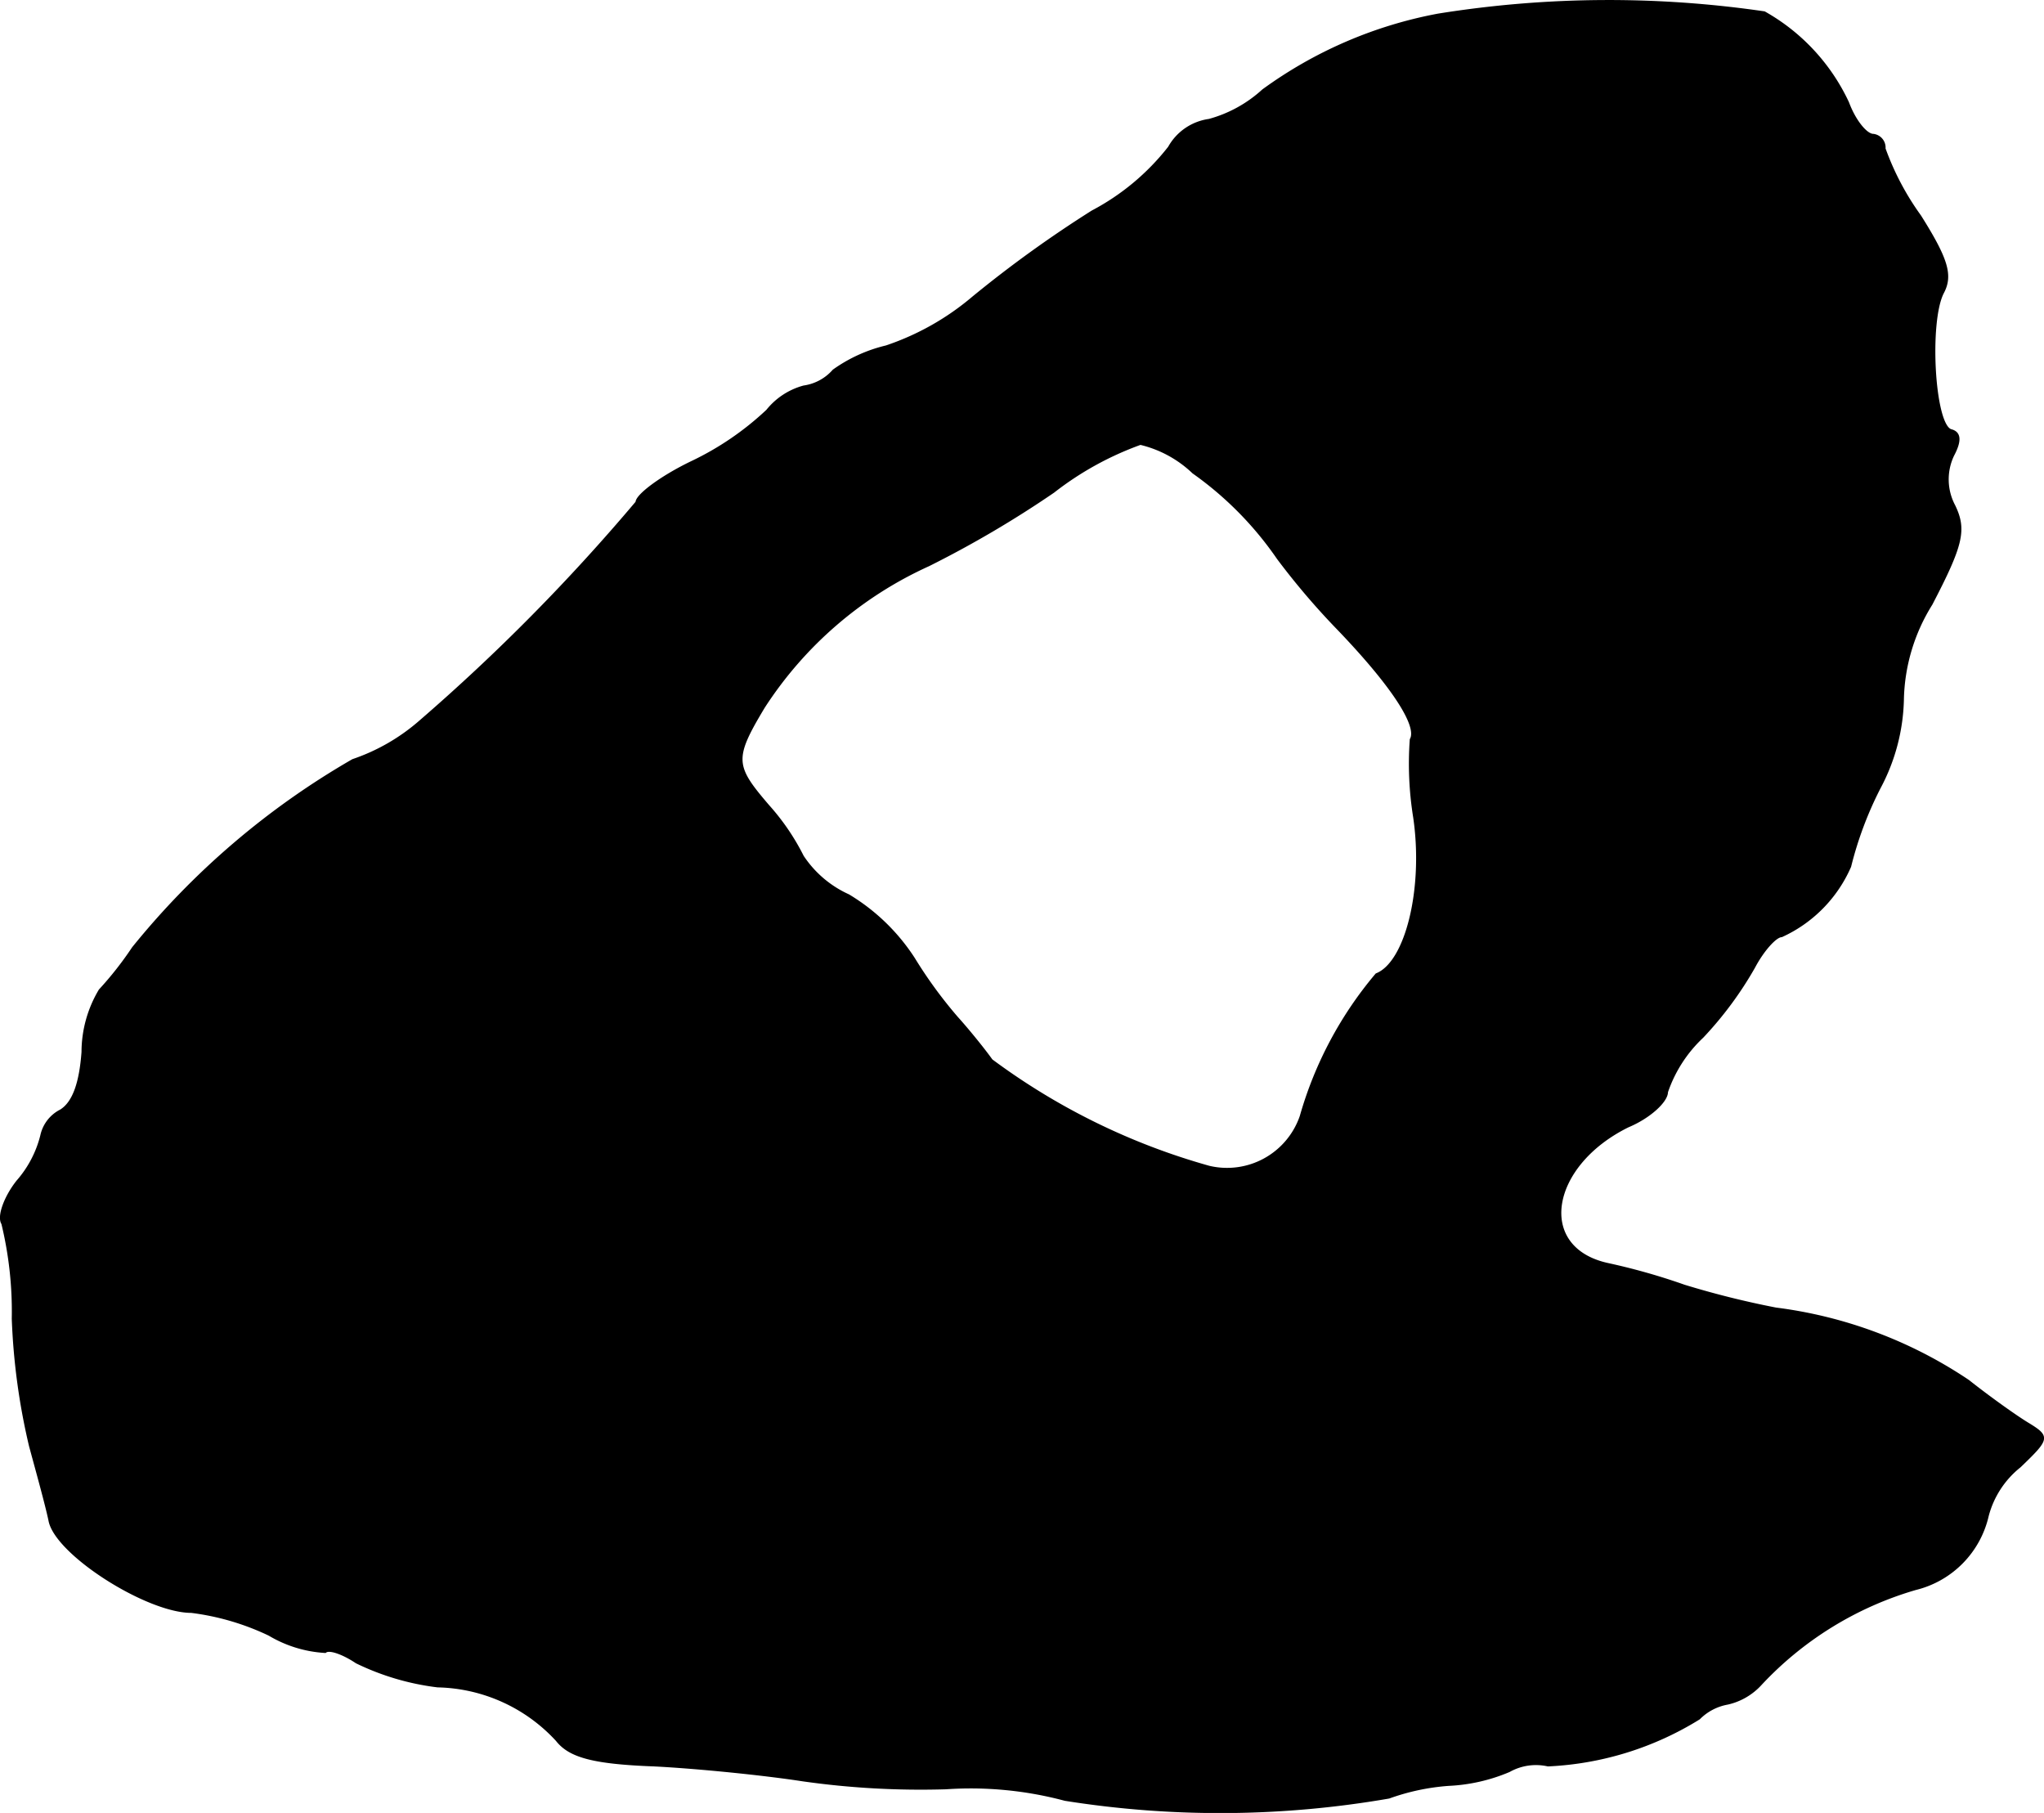 <?xml version="1.0" encoding="UTF-8"?>
<svg xmlns="http://www.w3.org/2000/svg"
     version="1.1"
     width="3.815mm"
     height="3.383mm"
     viewBox="0 0 10.813 9.589">
   <defs>
      <style type="text/css"><![CDATA[
      .a {
        stroke: #000;
        stroke-linecap: round;
        stroke-linejoin: round;
        stroke-width: 0.01px;
      }
    ]]></style>
   </defs>
   <path class="a"
         d="M7.608.077A2.285,2.285,0,0,0,6.681.477a.691.691,0,0,1-.285.157.288.288,0,0,0-.212.145,1.261,1.261,0,0,1-.406.339,6.3,6.3,0,0,0-.63.454,1.398,1.398,0,0,1-.46.26.797.797,0,0,0-.279.127.256.256,0,0,1-.157.085.373.373,0,0,0-.194.127,1.557,1.557,0,0,1-.4.273c-.164.079-.291.176-.291.212A10.353,10.353,0,0,1,2.223,3.814,1.053,1.053,0,0,1,1.866,4.02a4.173,4.173,0,0,0-1.163.993,1.807,1.807,0,0,1-.176.224.64.64,0,0,0-.091.327C.424,5.728.388,5.831.321,5.873a.195.195,0,0,0-.103.133.579.579,0,0,1-.127.242c-.067.085-.103.188-.079.224a1.976,1.976,0,0,1,.055.503,3.471,3.471,0,0,0,.091.672c.036.133.085.309.103.394.03.176.515.485.751.485a1.342,1.342,0,0,1,.412.121.651.651,0,0,0,.297.091c.018-.018.091.006.164.055a1.353,1.353,0,0,0,.43.127.88.88,0,0,1,.63.285c.067.085.188.121.515.133.236.012.588.048.787.079a4.43,4.43,0,0,0,.757.042,1.929,1.929,0,0,1,.63.061,5.231,5.231,0,0,0,1.714-.012,1.179,1.179,0,0,1,.315-.067.93.93,0,0,0,.321-.073A.289.289,0,0,1,8.189,9.338a1.659,1.659,0,0,0,.8-.248.282.282,0,0,1,.151-.079.339.339,0,0,0,.176-.103,1.811,1.811,0,0,1,.818-.503.518.518,0,0,0,.382-.388.493.493,0,0,1,.17-.26c.151-.145.157-.157.048-.224-.061-.036-.206-.139-.321-.23a2.354,2.354,0,0,0-1.018-.382A4.721,4.721,0,0,1,8.91,6.8,3.354,3.354,0,0,0,8.504,6.685c-.382-.085-.309-.521.109-.727.115-.048.206-.133.206-.182a.716.716,0,0,1,.188-.291,1.913,1.913,0,0,0,.273-.369c.048-.091.115-.164.145-.164a.721.721,0,0,0,.363-.369,1.924,1.924,0,0,1,.157-.418A1.038,1.038,0,0,0,10.067,3.705a.988.988,0,0,1,.151-.509c.164-.315.182-.394.121-.521a.296.296,0,0,1-.006-.267c.042-.079.036-.121-.012-.133-.091-.03-.121-.575-.042-.727.048-.091.024-.176-.121-.406A1.439,1.439,0,0,1,9.97.786.068.068,0,0,0,9.91.713c-.036,0-.097-.073-.133-.17A1.063,1.063,0,0,0,9.334.065,5.698,5.698,0,0,0,7.608.077ZM6.312,2.5A1.81,1.81,0,0,1,6.76,2.954a3.887,3.887,0,0,0,.321.376c.279.291.424.509.382.581a1.785,1.785,0,0,0,.018.412c.055.376-.042.769-.2.83a2.019,2.019,0,0,0-.4.751.412.412,0,0,1-.485.267A3.519,3.519,0,0,1,5.246,5.607c-.048-.067-.133-.17-.182-.224a2.382,2.382,0,0,1-.23-.315,1.066,1.066,0,0,0-.345-.333.572.572,0,0,1-.242-.206,1.214,1.214,0,0,0-.182-.267c-.182-.212-.188-.248-.024-.521a2.04,2.04,0,0,1,.872-.751,5.616,5.616,0,0,0,.66-.388,1.66,1.66,0,0,1,.46-.254A.608.608,0,0,1,6.312,2.5Z"/>
</svg>
